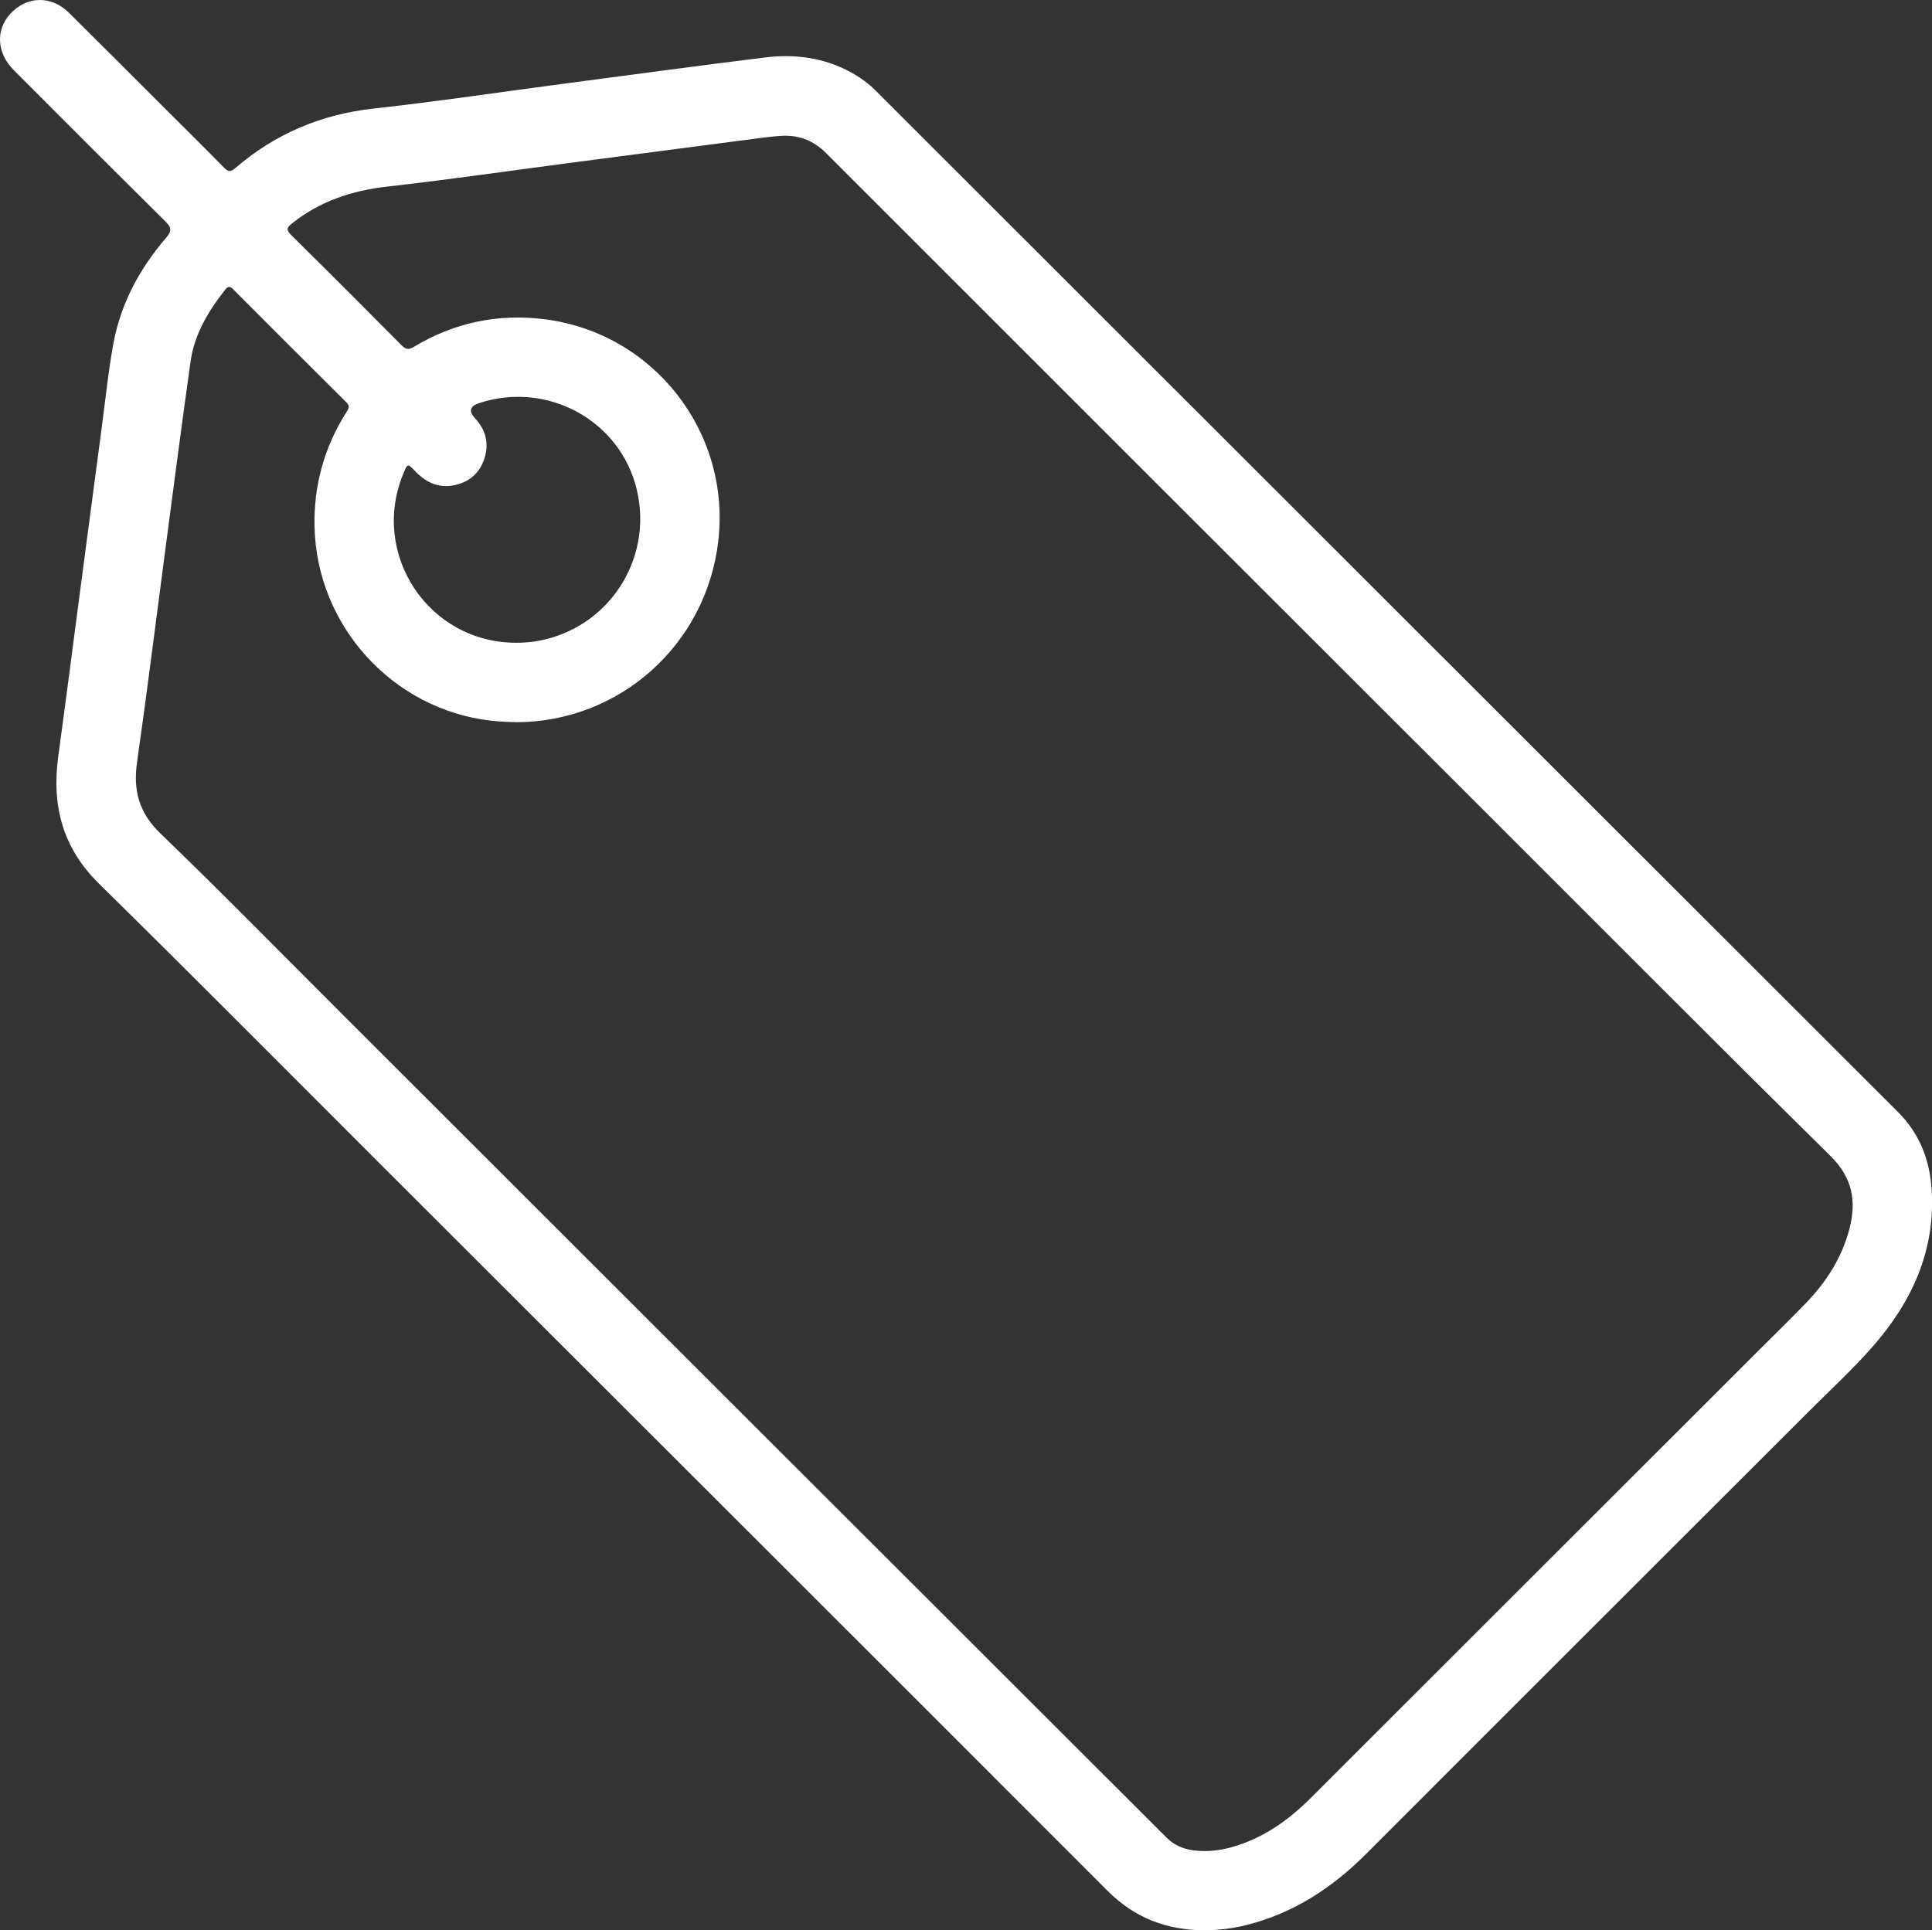 <?xml version="1.0" encoding="UTF-8"?>
<svg id="Layer_1" xmlns="http://www.w3.org/2000/svg" viewBox="0 0 452.45 452.14">
  <rect x="0" y="0" width="452.45" height="452.14" fill="#333333" stroke="none"/>
  <defs>
    <style>
      .cls-1 {
        fill: #fff;
      }
    </style>
  </defs>
  <path class="cls-1" d="M281.98,452.14c-8.77-.03-16.25-2.87-22.59-9.22-56.65-56.72-113.39-113.36-170.11-170.02-22.02-21.99-43.92-44.1-66.11-65.92-8.56-8.42-11.09-18.31-9.53-29.77,1.76-12.92,3.42-25.85,5.12-38.78,1.7-12.86,3.39-25.72,5.1-38.57.86-6.49,1.52-13.03,2.71-19.47,1.74-9.37,6.19-17.55,12.37-24.74,1.42-1.66,1.15-2.44-.25-3.83C26.82,40.07,15.01,28.24,3.21,16.41-.74,12.46-1.06,7.1,2.34,3.32c3.85-4.28,9.64-4.46,13.81-.33,7.98,7.91,15.9,15.86,23.85,23.79,4.16,4.16,8.35,8.29,12.47,12.5.95.97,1.52,1.05,2.6.12,9.33-8.04,20.08-12.6,32.41-13.97,14.98-1.66,29.89-3.89,44.84-5.86,15.61-2.06,31.22-4.18,46.85-6.11,6.98-.86,13.77.02,20.07,3.46,2.15,1.18,4.11,2.59,5.85,4.33,79.82,79.77,159.64,159.53,239.46,239.3,5.02,5.02,7.41,11.27,7.83,18.21.88,14.29-4.7,26.31-13.9,36.76-4.73,5.37-10.03,10.25-15.1,15.32-34.45,34.44-68.93,68.84-103.34,103.32-8,8.02-17.11,14.02-28.2,16.78-3.23.8-6.51,1.21-9.84,1.19ZM120.81,169.15c-1.96-.02-3.91-.12-5.87-.34-22.96-2.65-40.76-22.17-41.28-45.42-.22-9.64,2.26-18.58,7.41-26.75.52-.83,1.01-1.45.03-2.42-8.84-8.76-17.64-17.57-26.43-26.39-.71-.71-1.17-.93-1.91,0-3.95,5-7.21,10.39-8.12,16.78-2.13,15.05-4.06,30.13-6.06,45.19-2.15,16.21-4.15,32.43-6.47,48.61-.96,6.65.35,11.89,5.43,16.79,14.61,14.08,28.81,28.59,43.17,42.93,63.75,63.69,127.49,127.39,191.24,191.08.43.43.86.86,1.3,1.29,1.75,1.73,3.9,2.64,6.32,2.94,2.92.36,5.8.08,8.64-.69,7.47-2.03,13.51-6.33,18.9-11.73,35.11-35.11,70.24-70.21,105.37-105.31,3.49-3.49,7.04-6.93,10.46-10.49,4.81-4.99,8.47-10.71,10.2-17.49,1.65-6.45.67-11.88-4.47-16.96-26.79-26.41-53.3-53.09-79.91-79.67-51.78-51.74-103.58-103.48-155.32-155.26-3.08-3.08-6.62-4.32-10.8-4-2.69.2-5.38.59-8.06.94-13.88,1.8-27.75,3.62-41.62,5.44-14.07,1.85-28.13,3.89-42.23,5.48-8.3.93-15.79,3.41-22.35,8.64-1.21.96-1.42,1.5-.2,2.71,8.67,8.55,17.27,17.17,25.85,25.81.97.98,1.61,1.15,2.88.39,9.42-5.67,19.66-7.84,30.56-6.48,25.6,3.19,43.77,26.49,40.73,52.09-2.87,24.22-23.12,42.3-47.39,42.31ZM120.81,150.57c1.56-.01,3.1-.1,4.64-.35,16.79-2.69,27.65-19.01,23.66-35.6-3.87-16.11-20.88-25.43-36.87-20.21q-3.32,1.08-.97,3.61c2.52,2.71,3.3,5.88,2.17,9.38-1.1,3.42-3.53,5.53-7.07,6.26-3.77.78-6.71-.72-9.24-3.39-1.65-1.73-1.69-1.69-2.63.57-7.92,18.93,5.84,39.69,26.31,39.72Z"/>
</svg>